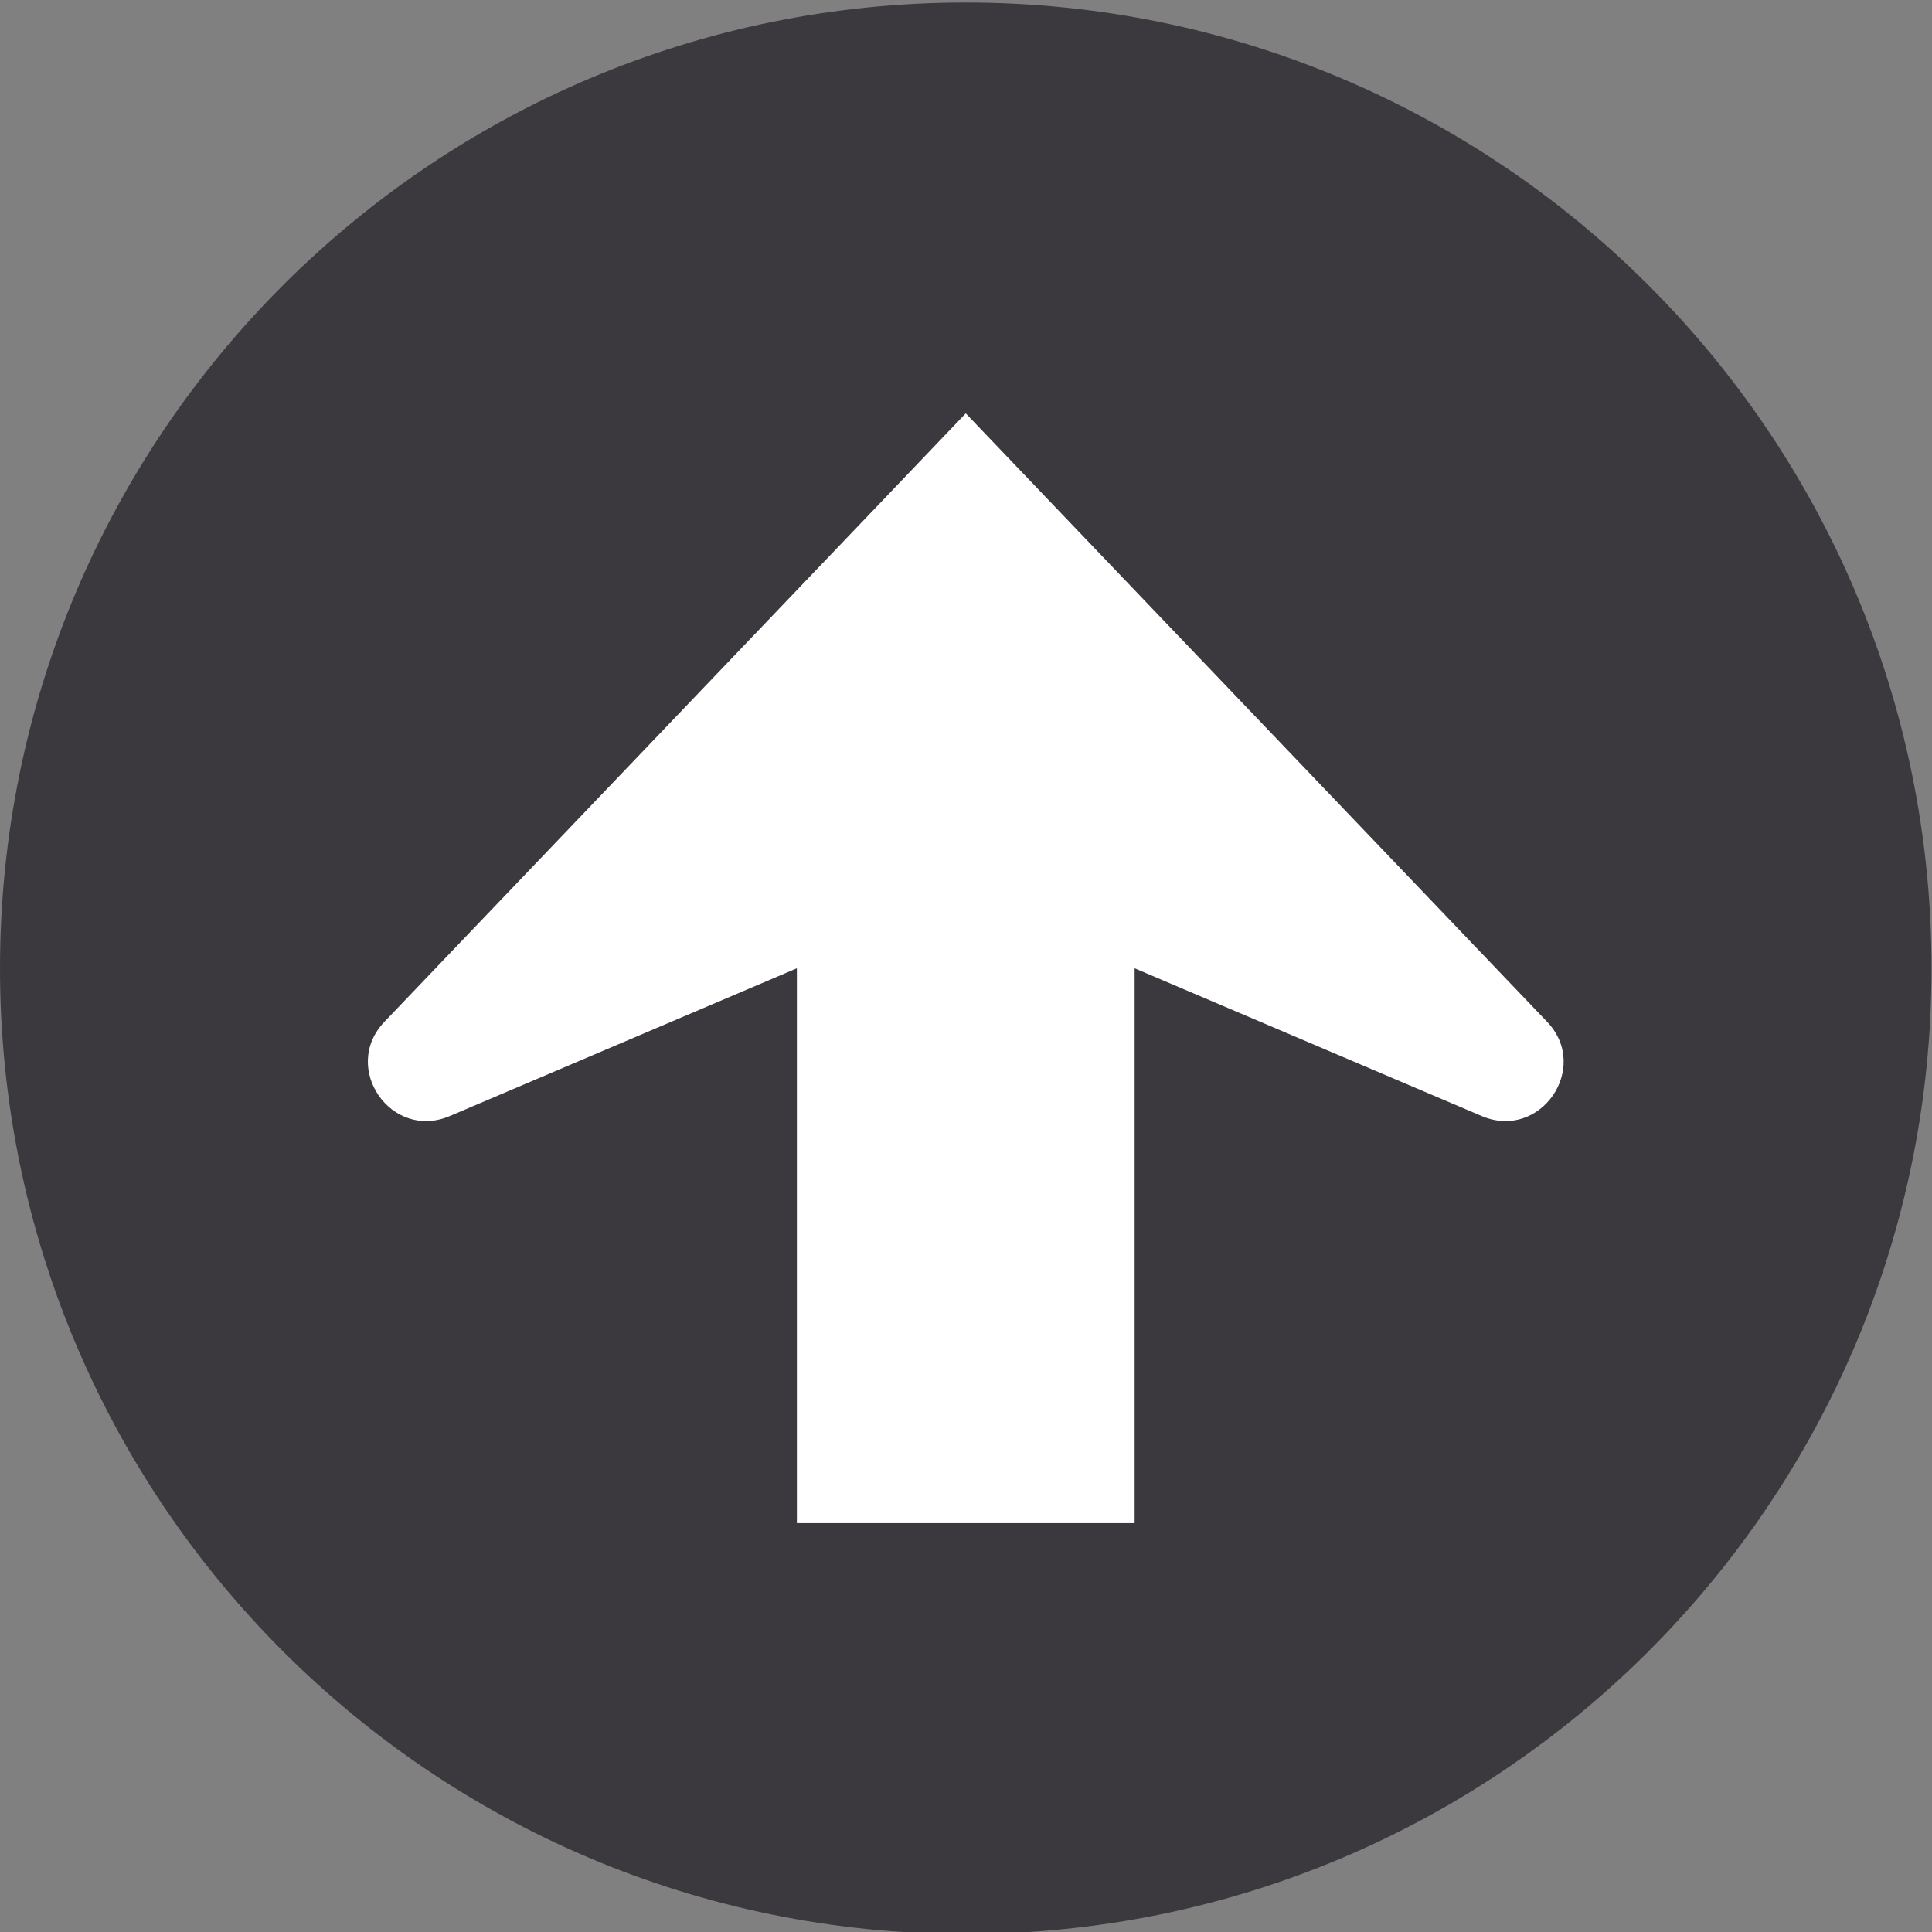 <?xml version="1.0" encoding="UTF-8" standalone="no"?>
<svg
   xmlns:dc="http://purl.org/dc/elements/1.1/"
   xmlns:cc="http://creativecommons.org/ns#"
   xmlns:rdf="http://www.w3.org/1999/02/22-rdf-syntax-ns#"
   xmlns:svg="http://www.w3.org/2000/svg"
   xmlns="http://www.w3.org/2000/svg"
   xmlns:sodipodi="http://sodipodi.sourceforge.net/DTD/sodipodi-0.dtd"
   xmlns:inkscape="http://www.inkscape.org/namespaces/inkscape"
   version="1.1"
   id="svg28"
   xml:space="preserve"
   width="216.989"
   height="216.989"
   viewBox="0 0 216.989 216.989"
   sodipodi:docname="up-arrow.svg"
   inkscape:version="1.0.1 (3bc2e81, 2020-09-07)"><rect x="0" y="0" width="216.989" height="216.989" fill="#808080" stroke="none"/><defs
     id="defs32"><clipPath
       clipPathUnits="userSpaceOnUse"
       id="clipPath48"><path
         d="m 1594.81,6248.39 c -98.73,338.18 -411.03,585.26 -781.103,585.26 -370.074,0 -682.375,-247.08 -781.105,-585.26 z"
         id="path46" /></clipPath><linearGradient
       x1="0"
       y1="0"
       x2="1"
       y2="0"
       gradientUnits="userSpaceOnUse"
       gradientTransform="matrix(0,770.994,770.994,0,813.708,6269.48)"
       spreadMethod="pad"
       id="linearGradient56"><stop
         style="stop-opacity:1;stop-color:#ffffff"
         offset="0"
         id="stop50" /><stop
         style="stop-opacity:1;stop-color:#ffffff"
         offset="0.151"
         id="stop52" /><stop
         style="stop-opacity:1;stop-color:#100f0d"
         offset="1"
         id="stop54" /></linearGradient><clipPath
       clipPathUnits="userSpaceOnUse"
       id="clipPath68"><path
         d="m 4719.01,6248.39 c -98.73,338.18 -411.03,585.26 -781.1,585.26 -370.08,0 -682.38,-247.08 -781.11,-585.26 z"
         id="path66" /></clipPath><linearGradient
       x1="0"
       y1="0"
       x2="1"
       y2="0"
       gradientUnits="userSpaceOnUse"
       gradientTransform="matrix(0,770.994,770.994,0,3937.9,6269.48)"
       spreadMethod="pad"
       id="linearGradient76"><stop
         style="stop-opacity:1;stop-color:#ffffff"
         offset="0"
         id="stop70" /><stop
         style="stop-opacity:1;stop-color:#ffffff"
         offset="0.151"
         id="stop72" /><stop
         style="stop-opacity:1;stop-color:#100f0d"
         offset="1"
         id="stop74" /></linearGradient><clipPath
       clipPathUnits="userSpaceOnUse"
       id="clipPath88"><path
         d="m 7843.2,6248.39 c -98.73,338.18 -411.02,585.26 -781.1,585.26 -370.08,0 -682.38,-247.08 -781.11,-585.26 z"
         id="path86" /></clipPath><linearGradient
       x1="0"
       y1="0"
       x2="1"
       y2="0"
       gradientUnits="userSpaceOnUse"
       gradientTransform="matrix(0,770.994,770.994,0,7062.1,6269.48)"
       spreadMethod="pad"
       id="linearGradient96"><stop
         style="stop-opacity:1;stop-color:#ffffff"
         offset="0"
         id="stop90" /><stop
         style="stop-opacity:1;stop-color:#ffffff"
         offset="0.151"
         id="stop92" /><stop
         style="stop-opacity:1;stop-color:#100f0d"
         offset="1"
         id="stop94" /></linearGradient><clipPath
       clipPathUnits="userSpaceOnUse"
       id="clipPath108"><path
         d="m 10967.4,6248.39 c -98.7,338.18 -411,585.26 -781.1,585.26 -370.09,0 -682.38,-247.08 -781.11,-585.26 z"
         id="path106" /></clipPath><linearGradient
       x1="0"
       y1="0"
       x2="1"
       y2="0"
       gradientUnits="userSpaceOnUse"
       gradientTransform="matrix(0,770.994,770.994,0,10186.3,6269.48)"
       spreadMethod="pad"
       id="linearGradient116"><stop
         style="stop-opacity:1;stop-color:#ffffff"
         offset="0"
         id="stop110" /><stop
         style="stop-opacity:1;stop-color:#ffffff"
         offset="0.151"
         id="stop112" /><stop
         style="stop-opacity:1;stop-color:#100f0d"
         offset="1"
         id="stop114" /></linearGradient><clipPath
       clipPathUnits="userSpaceOnUse"
       id="clipPath128"><path
         d="m 1594.81,3124.2 c -98.73,338.18 -411.03,585.26 -781.103,585.26 -370.074,0 -682.375,-247.08 -781.105,-585.26 z"
         id="path126" /></clipPath><linearGradient
       x1="0"
       y1="0"
       x2="1"
       y2="0"
       gradientUnits="userSpaceOnUse"
       gradientTransform="matrix(0,770.995,770.995,0,813.708,3145.29)"
       spreadMethod="pad"
       id="linearGradient136"><stop
         style="stop-opacity:1;stop-color:#ffffff"
         offset="0"
         id="stop130" /><stop
         style="stop-opacity:1;stop-color:#ffffff"
         offset="0.151"
         id="stop132" /><stop
         style="stop-opacity:1;stop-color:#100f0d"
         offset="1"
         id="stop134" /></linearGradient><clipPath
       clipPathUnits="userSpaceOnUse"
       id="clipPath148"><path
         d="m 4719.01,3124.2 c -98.73,338.18 -411.03,585.26 -781.1,585.26 -370.08,0 -682.38,-247.08 -781.11,-585.26 z"
         id="path146" /></clipPath><linearGradient
       x1="0"
       y1="0"
       x2="1"
       y2="0"
       gradientUnits="userSpaceOnUse"
       gradientTransform="matrix(0,770.995,770.995,0,3937.9,3145.29)"
       spreadMethod="pad"
       id="linearGradient156"><stop
         style="stop-opacity:1;stop-color:#ffffff"
         offset="0"
         id="stop150" /><stop
         style="stop-opacity:1;stop-color:#ffffff"
         offset="0.151"
         id="stop152" /><stop
         style="stop-opacity:1;stop-color:#100f0d"
         offset="1"
         id="stop154" /></linearGradient><clipPath
       clipPathUnits="userSpaceOnUse"
       id="clipPath168"><path
         d="m 7843.2,3124.2 c -98.73,338.18 -411.02,585.26 -781.1,585.26 -370.08,0 -682.38,-247.08 -781.11,-585.26 z"
         id="path166" /></clipPath><linearGradient
       x1="0"
       y1="0"
       x2="1"
       y2="0"
       gradientUnits="userSpaceOnUse"
       gradientTransform="matrix(0,770.995,770.995,0,7062.1,3145.29)"
       spreadMethod="pad"
       id="linearGradient176"><stop
         style="stop-opacity:1;stop-color:#ffffff"
         offset="0"
         id="stop170" /><stop
         style="stop-opacity:1;stop-color:#ffffff"
         offset="0.151"
         id="stop172" /><stop
         style="stop-opacity:1;stop-color:#100f0d"
         offset="1"
         id="stop174" /></linearGradient><clipPath
       clipPathUnits="userSpaceOnUse"
       id="clipPath188"><path
         d="m 10967.4,3124.2 c -98.7,338.18 -411,585.26 -781.1,585.26 -370.09,0 -682.38,-247.08 -781.11,-585.26 z"
         id="path186" /></clipPath><linearGradient
       x1="0"
       y1="0"
       x2="1"
       y2="0"
       gradientUnits="userSpaceOnUse"
       gradientTransform="matrix(0,770.995,770.995,0,10186.3,3145.29)"
       spreadMethod="pad"
       id="linearGradient196"><stop
         style="stop-opacity:1;stop-color:#ffffff"
         offset="0"
         id="stop190" /><stop
         style="stop-opacity:1;stop-color:#ffffff"
         offset="0.151"
         id="stop192" /><stop
         style="stop-opacity:1;stop-color:#100f0d"
         offset="1"
         id="stop194" /></linearGradient><clipPath
       clipPathUnits="userSpaceOnUse"
       id="clipPath208"><path
         d="M 1594.81,0 C 1496.08,338.18 1183.78,585.262 813.707,585.262 443.633,585.262 131.332,338.18 32.602,0 Z"
         id="path206" /></clipPath><linearGradient
       x1="0"
       y1="0"
       x2="1"
       y2="0"
       gradientUnits="userSpaceOnUse"
       gradientTransform="matrix(0,770.994,770.994,0,813.708,21.09)"
       spreadMethod="pad"
       id="linearGradient216"><stop
         style="stop-opacity:1;stop-color:#ffffff"
         offset="0"
         id="stop210" /><stop
         style="stop-opacity:1;stop-color:#ffffff"
         offset="0.151"
         id="stop212" /><stop
         style="stop-opacity:1;stop-color:#100f0d"
         offset="1"
         id="stop214" /></linearGradient><clipPath
       clipPathUnits="userSpaceOnUse"
       id="clipPath228"><path
         d="M 4719.01,0 C 4620.28,338.18 4307.98,585.262 3937.91,585.262 3567.83,585.262 3255.53,338.18 3156.8,0 Z"
         id="path226" /></clipPath><linearGradient
       x1="0"
       y1="0"
       x2="1"
       y2="0"
       gradientUnits="userSpaceOnUse"
       gradientTransform="matrix(0,770.994,770.994,0,3937.9,21.09)"
       spreadMethod="pad"
       id="linearGradient236"><stop
         style="stop-opacity:1;stop-color:#ffffff"
         offset="0"
         id="stop230" /><stop
         style="stop-opacity:1;stop-color:#ffffff"
         offset="0.151"
         id="stop232" /><stop
         style="stop-opacity:1;stop-color:#100f0d"
         offset="1"
         id="stop234" /></linearGradient><clipPath
       clipPathUnits="userSpaceOnUse"
       id="clipPath248"><path
         d="M 7843.2,0 C 7744.47,338.18 7432.18,585.262 7062.1,585.262 6692.02,585.262 6379.72,338.18 6280.99,0 Z"
         id="path246" /></clipPath><linearGradient
       x1="0"
       y1="0"
       x2="1"
       y2="0"
       gradientUnits="userSpaceOnUse"
       gradientTransform="matrix(0,770.994,770.994,0,7062.1,21.09)"
       spreadMethod="pad"
       id="linearGradient256"><stop
         style="stop-opacity:1;stop-color:#ffffff"
         offset="0"
         id="stop250" /><stop
         style="stop-opacity:1;stop-color:#ffffff"
         offset="0.151"
         id="stop252" /><stop
         style="stop-opacity:1;stop-color:#100f0d"
         offset="1"
         id="stop254" /></linearGradient><clipPath
       clipPathUnits="userSpaceOnUse"
       id="clipPath268"><path
         d="m 10967.4,0 c -98.7,338.18 -411,585.262 -781.1,585.262 C 9816.21,585.262 9503.92,338.18 9405.19,0 Z"
         id="path266" /></clipPath><linearGradient
       x1="0"
       y1="0"
       x2="1"
       y2="0"
       gradientUnits="userSpaceOnUse"
       gradientTransform="matrix(0,770.994,770.994,0,10186.3,21.09)"
       spreadMethod="pad"
       id="linearGradient276"><stop
         style="stop-opacity:1;stop-color:#ffffff"
         offset="0"
         id="stop270" /><stop
         style="stop-opacity:1;stop-color:#ffffff"
         offset="0.151"
         id="stop272" /><stop
         style="stop-opacity:1;stop-color:#100f0d"
         offset="1"
         id="stop274" /></linearGradient></defs><sodipodi:namedview
     pagecolor="#ffffff"
     bordercolor="#666666"
     borderopacity="1"
     objecttolerance="10"
     gridtolerance="10"
     guidetolerance="10"
     inkscape:pageopacity="0"
     inkscape:pageshadow="2"
     inkscape:window-width="1366"
     inkscape:window-height="719"
     id="namedview30"
     showgrid="false"
     inkscape:zoom="0.92718436"
     inkscape:cx="285.32576"
     inkscape:cy="242.84605"
     inkscape:window-x="0"
     inkscape:window-y="25"
     inkscape:window-maximized="1"
     inkscape:current-layer="g36"
     inkscape:document-rotation="0" /><g
     id="g36"
     inkscape:groupmode="layer"
     inkscape:label="ink_ext_XXXXXX"
     transform="matrix(1.333,0,0,-1.333,0,1128.143)"><path
       d="m 162.742,764.736 c 0,-44.94 -36.431,-81.371 -81.371,-81.371 C 36.431,683.365 0,719.796 0,764.736 c 0,44.94 36.431,81.371 81.371,81.371 44.94,0 81.371,-36.431 81.371,-81.371"
       style="fill:#3b393d;fill-opacity:1;fill-rule:nonzero;stroke:none;stroke-width:0.1"
       id="path40" /><path
       d="m 67.142,764.736 v -46.752 h 28.457 v 46.752 l 29.246,-12.451 c 4.936,-2.102 9.207,4.071 5.501,7.949 l -48.975,51.254 -48.975,-51.254 c -3.706,-3.878 0.565,-10.051 5.501,-7.949 l 29.245,12.451"
       style="fill:#ffffff;fill-opacity:1;fill-rule:nonzero;stroke:none;stroke-width:0.1"
       id="path280" /></g></svg>
